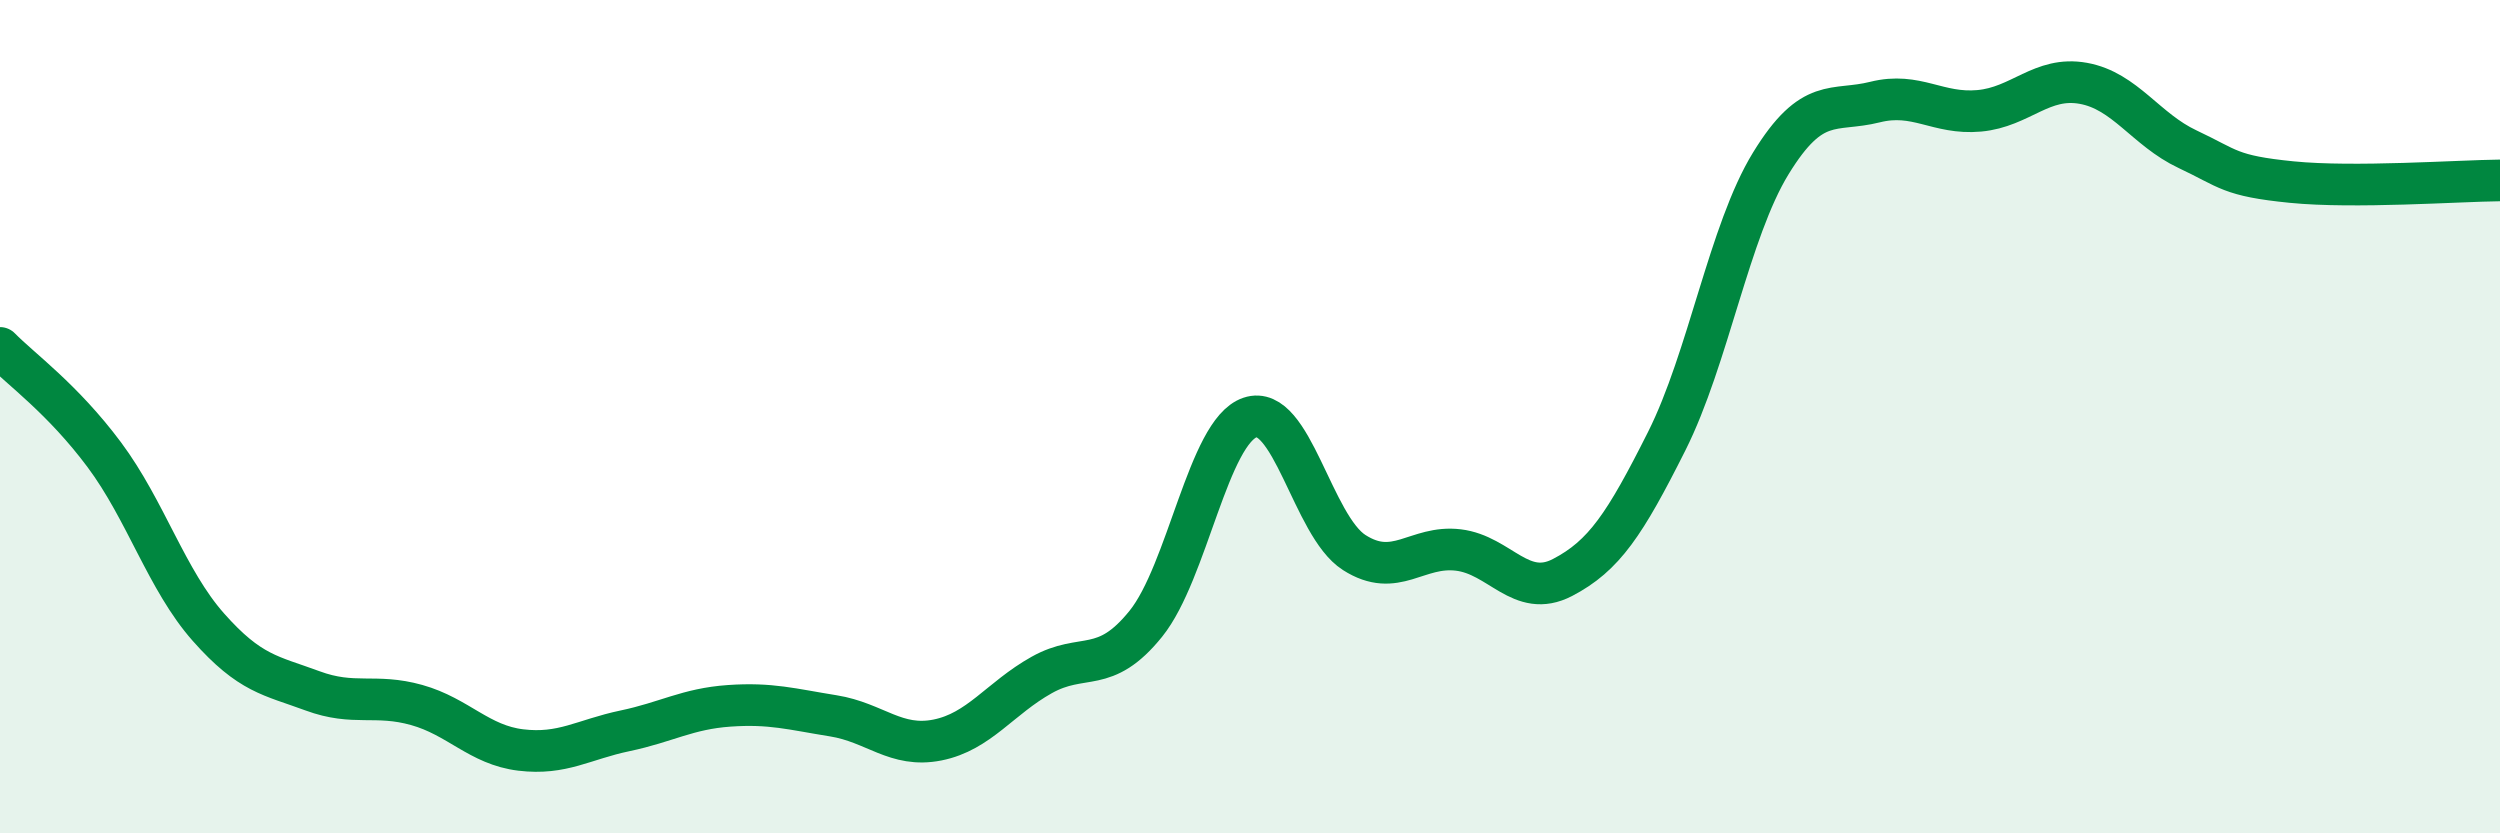 
    <svg width="60" height="20" viewBox="0 0 60 20" xmlns="http://www.w3.org/2000/svg">
      <path
        d="M 0,8.35 C 0.5,8.86 1.5,9.57 2.5,10.91 C 3.5,12.25 4,13.92 5,15.05 C 6,16.18 6.5,16.21 7.5,16.58 C 8.5,16.95 9,16.64 10,16.92 C 11,17.2 11.5,17.88 12.5,18 C 13.5,18.12 14,17.75 15,17.54 C 16,17.33 16.5,17.01 17.5,16.94 C 18.5,16.87 19,17.02 20,17.18 C 21,17.34 21.5,17.96 22.5,17.76 C 23.5,17.56 24,16.76 25,16.2 C 26,15.64 26.5,16.21 27.5,14.97 C 28.5,13.73 29,10.36 30,10.02 C 31,9.68 31.5,12.62 32.5,13.26 C 33.5,13.9 34,13.08 35,13.2 C 36,13.32 36.5,14.38 37.5,13.86 C 38.5,13.34 39,12.58 40,10.59 C 41,8.6 41.5,5.55 42.5,3.92 C 43.5,2.29 44,2.7 45,2.45 C 46,2.2 46.5,2.75 47.5,2.66 C 48.5,2.57 49,1.82 50,2 C 51,2.18 51.5,3.11 52.5,3.58 C 53.5,4.05 53.5,4.22 55,4.37 C 56.5,4.52 59,4.34 60,4.33L60 20L0 20Z"
        fill="#008740"
        opacity="0.1"
        stroke-linecap="round"
        stroke-linejoin="round"
      />
      <path
        d="M 0,8.35 C 0.5,8.86 1.5,9.57 2.5,10.91 C 3.5,12.25 4,13.92 5,15.05 C 6,16.18 6.5,16.21 7.5,16.58 C 8.5,16.95 9,16.64 10,16.92 C 11,17.2 11.5,17.88 12.5,18 C 13.5,18.12 14,17.75 15,17.54 C 16,17.33 16.5,17.01 17.5,16.94 C 18.5,16.87 19,17.02 20,17.18 C 21,17.34 21.5,17.96 22.5,17.76 C 23.5,17.56 24,16.76 25,16.2 C 26,15.64 26.5,16.21 27.5,14.97 C 28.5,13.73 29,10.36 30,10.02 C 31,9.68 31.5,12.62 32.5,13.26 C 33.5,13.9 34,13.08 35,13.2 C 36,13.32 36.5,14.38 37.5,13.86 C 38.5,13.34 39,12.58 40,10.59 C 41,8.6 41.5,5.55 42.5,3.92 C 43.5,2.29 44,2.7 45,2.45 C 46,2.2 46.5,2.75 47.5,2.66 C 48.5,2.57 49,1.82 50,2 C 51,2.18 51.5,3.11 52.5,3.58 C 53.5,4.05 53.5,4.22 55,4.37 C 56.5,4.52 59,4.34 60,4.33"
        stroke="#008740"
        stroke-width="1"
        fill="none"
        stroke-linecap="round"
        stroke-linejoin="round"
      />
    </svg>
  